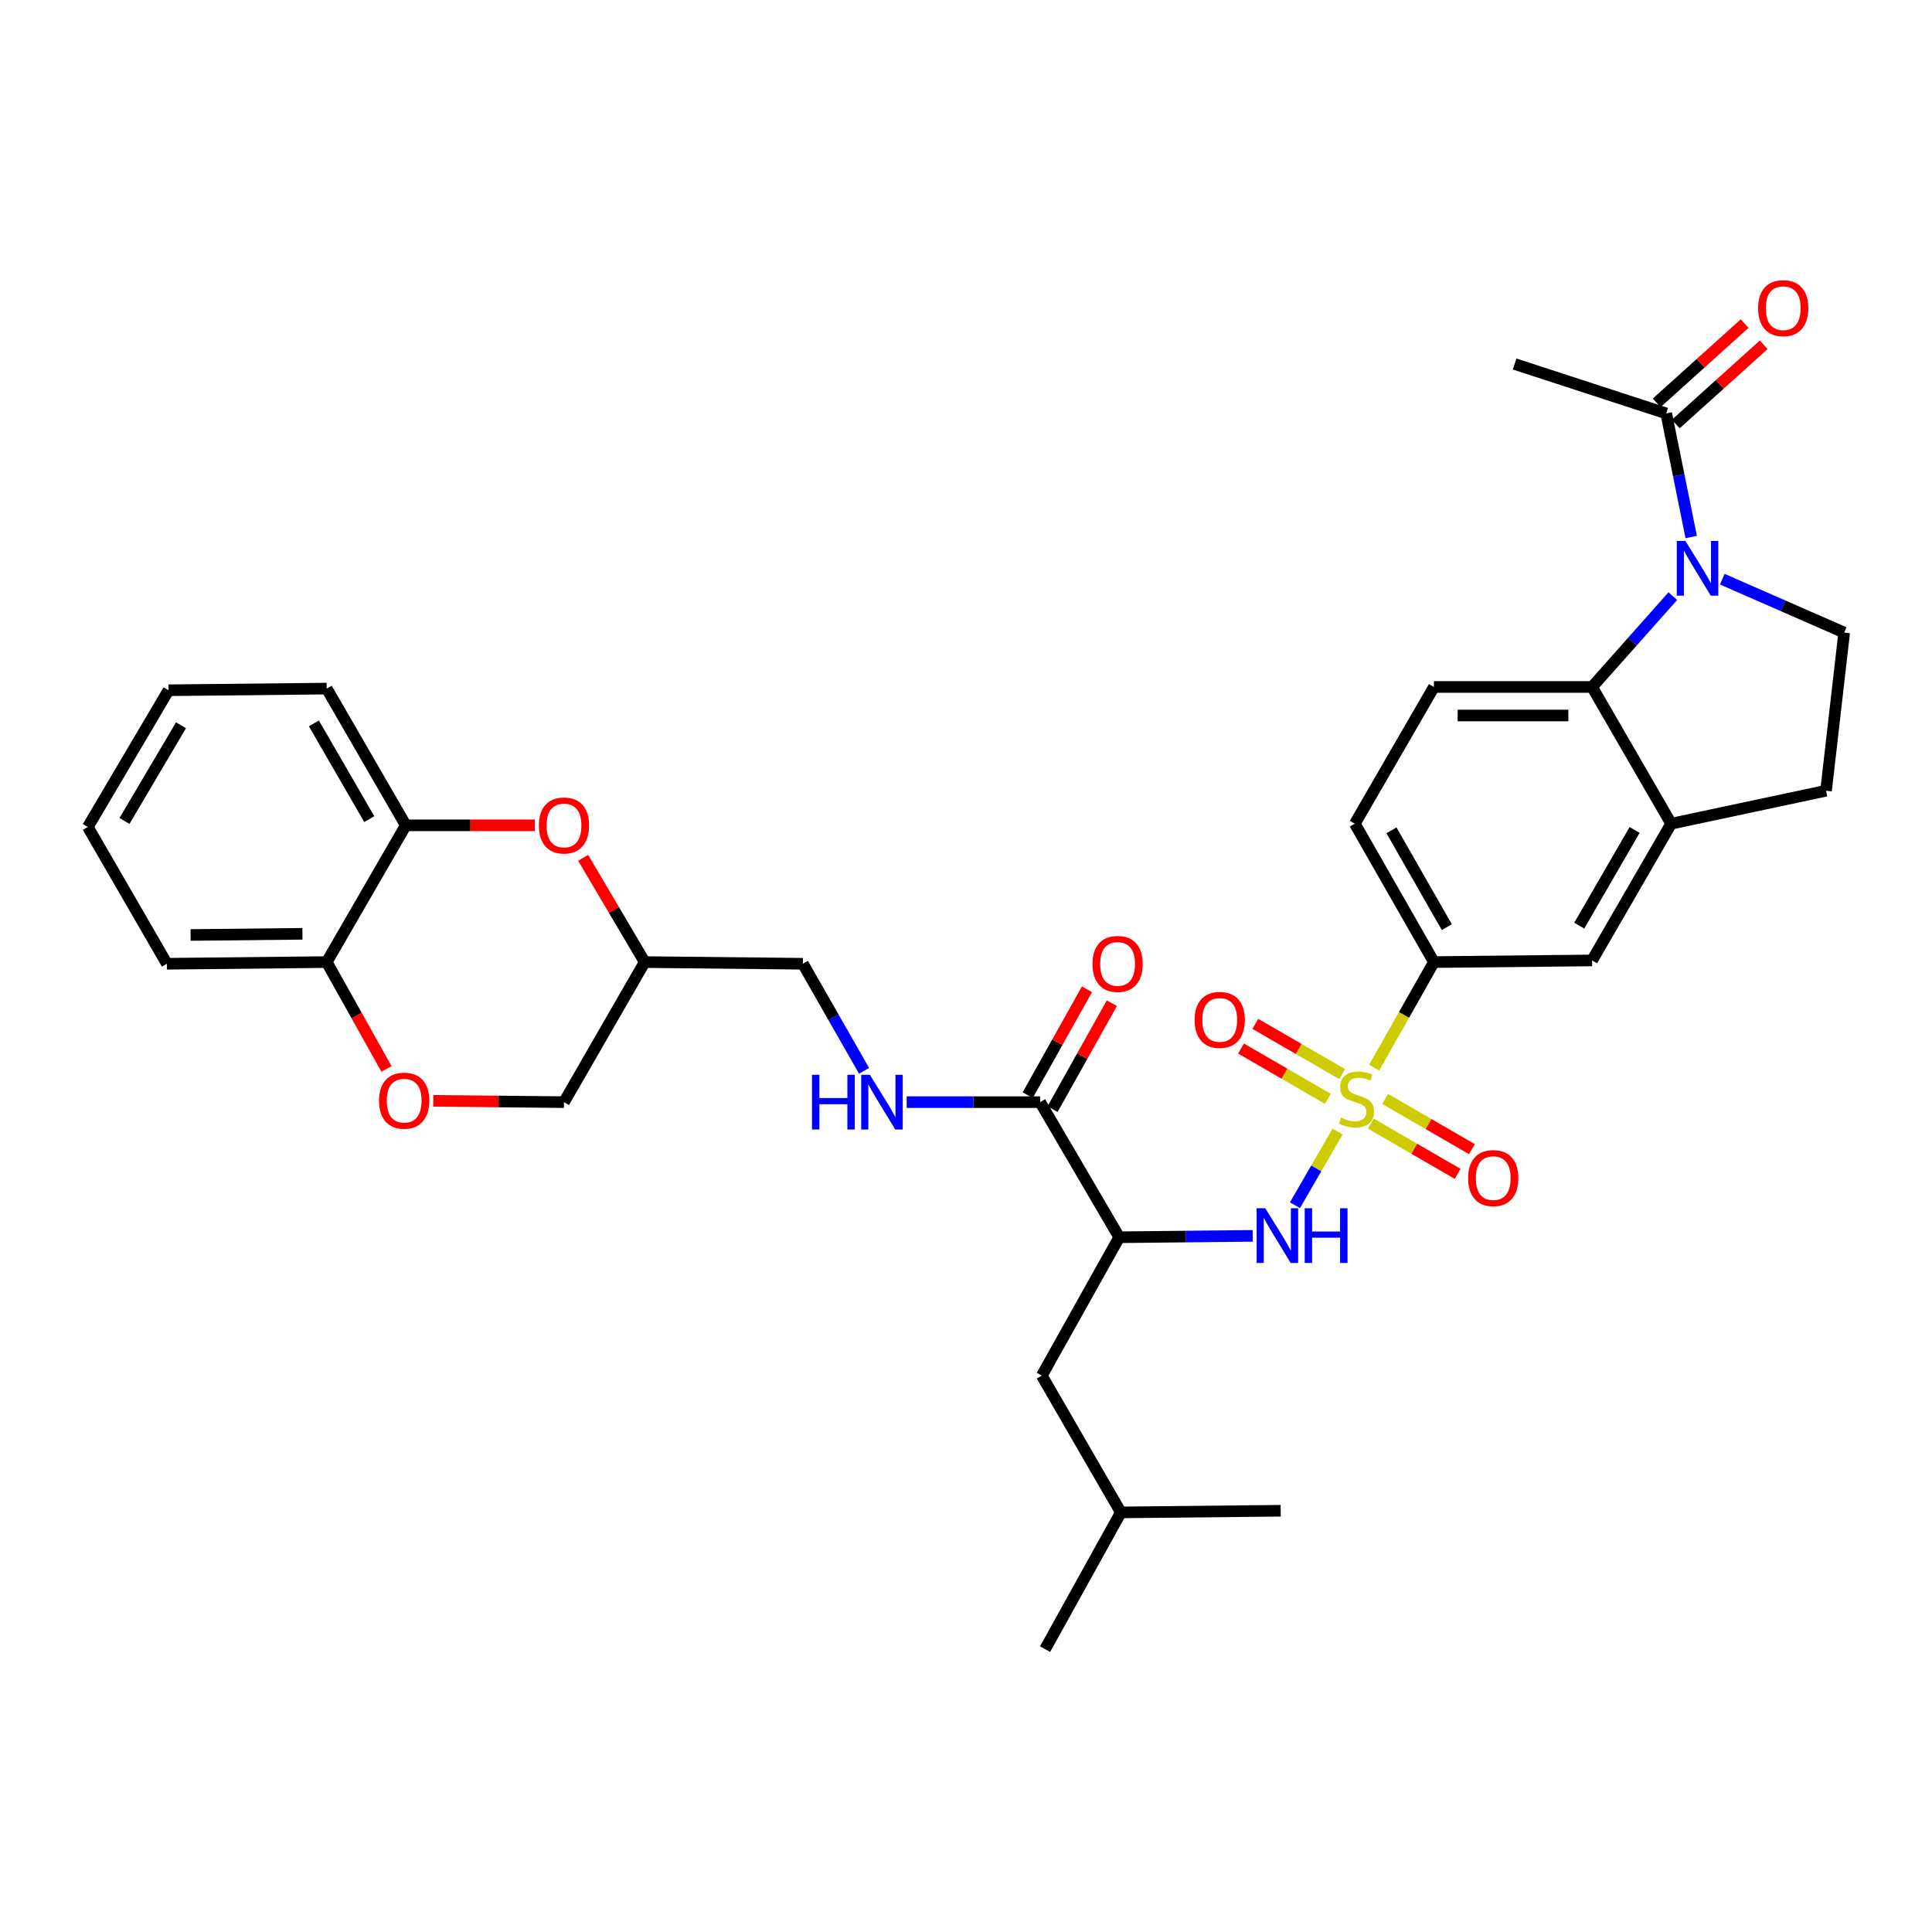 <?xml version='1.0' encoding='iso-8859-1'?>
<svg version='1.1' baseProfile='full'
              xmlns='http://www.w3.org/2000/svg'
                      xmlns:rdkit='http://www.rdkit.org/xml'
                      xmlns:xlink='http://www.w3.org/1999/xlink'
                  xml:space='preserve'
width='1000px' height='1000px' viewBox='0 0 1000 1000'>
<!-- END OF HEADER -->
<rect style='opacity:1.0;fill:#FFFFFF;stroke:none' width='1000' height='1000' x='0' y='0'> </rect>
<path class='bond-1' d='M 692.324,585.694 L 681.296,604.762' style='fill:none;fill-rule:evenodd;stroke:#CCCC00;stroke-width:6px;stroke-linecap:butt;stroke-linejoin:miter;stroke-opacity:1' />
<path class='bond-1' d='M 681.296,604.762 L 670.267,623.83' style='fill:none;fill-rule:evenodd;stroke:#0000FF;stroke-width:6px;stroke-linecap:butt;stroke-linejoin:miter;stroke-opacity:1' />
<path class='bond-4' d='M 711.259,552.616 L 726.727,525.294' style='fill:none;fill-rule:evenodd;stroke:#CCCC00;stroke-width:6px;stroke-linecap:butt;stroke-linejoin:miter;stroke-opacity:1' />
<path class='bond-4' d='M 726.727,525.294 L 742.196,497.971' style='fill:none;fill-rule:evenodd;stroke:#000000;stroke-width:6px;stroke-linecap:butt;stroke-linejoin:miter;stroke-opacity:1' />
<path class='bond-13' d='M 694.685,555.946 L 672.217,542.949' style='fill:none;fill-rule:evenodd;stroke:#CCCC00;stroke-width:6px;stroke-linecap:butt;stroke-linejoin:miter;stroke-opacity:1' />
<path class='bond-13' d='M 672.217,542.949 L 649.749,529.953' style='fill:none;fill-rule:evenodd;stroke:#FF0000;stroke-width:6px;stroke-linecap:butt;stroke-linejoin:miter;stroke-opacity:1' />
<path class='bond-13' d='M 687.293,568.725 L 664.825,555.729' style='fill:none;fill-rule:evenodd;stroke:#CCCC00;stroke-width:6px;stroke-linecap:butt;stroke-linejoin:miter;stroke-opacity:1' />
<path class='bond-13' d='M 664.825,555.729 L 642.357,542.732' style='fill:none;fill-rule:evenodd;stroke:#FF0000;stroke-width:6px;stroke-linecap:butt;stroke-linejoin:miter;stroke-opacity:1' />
<path class='bond-14' d='M 709.542,581.594 L 732.01,594.588' style='fill:none;fill-rule:evenodd;stroke:#CCCC00;stroke-width:6px;stroke-linecap:butt;stroke-linejoin:miter;stroke-opacity:1' />
<path class='bond-14' d='M 732.01,594.588 L 754.478,607.582' style='fill:none;fill-rule:evenodd;stroke:#FF0000;stroke-width:6px;stroke-linecap:butt;stroke-linejoin:miter;stroke-opacity:1' />
<path class='bond-14' d='M 716.933,568.814 L 739.401,581.808' style='fill:none;fill-rule:evenodd;stroke:#CCCC00;stroke-width:6px;stroke-linecap:butt;stroke-linejoin:miter;stroke-opacity:1' />
<path class='bond-14' d='M 739.401,581.808 L 761.869,594.802' style='fill:none;fill-rule:evenodd;stroke:#FF0000;stroke-width:6px;stroke-linecap:butt;stroke-linejoin:miter;stroke-opacity:1' />
<path class='bond-0' d='M 865.842,308.564 L 844.951,332.07' style='fill:none;fill-rule:evenodd;stroke:#0000FF;stroke-width:6px;stroke-linecap:butt;stroke-linejoin:miter;stroke-opacity:1' />
<path class='bond-0' d='M 844.951,332.07 L 824.06,355.576' style='fill:none;fill-rule:evenodd;stroke:#000000;stroke-width:6px;stroke-linecap:butt;stroke-linejoin:miter;stroke-opacity:1' />
<path class='bond-7' d='M 875.362,277.963 L 868.9,245.978' style='fill:none;fill-rule:evenodd;stroke:#0000FF;stroke-width:6px;stroke-linecap:butt;stroke-linejoin:miter;stroke-opacity:1' />
<path class='bond-7' d='M 868.9,245.978 L 862.437,213.994' style='fill:none;fill-rule:evenodd;stroke:#000000;stroke-width:6px;stroke-linecap:butt;stroke-linejoin:miter;stroke-opacity:1' />
<path class='bond-35' d='M 891.448,299.78 L 922.997,313.599' style='fill:none;fill-rule:evenodd;stroke:#0000FF;stroke-width:6px;stroke-linecap:butt;stroke-linejoin:miter;stroke-opacity:1' />
<path class='bond-35' d='M 922.997,313.599 L 954.545,327.419' style='fill:none;fill-rule:evenodd;stroke:#000000;stroke-width:6px;stroke-linecap:butt;stroke-linejoin:miter;stroke-opacity:1' />
<path class='bond-2' d='M 648.391,639.678 L 613.856,640.038' style='fill:none;fill-rule:evenodd;stroke:#0000FF;stroke-width:6px;stroke-linecap:butt;stroke-linejoin:miter;stroke-opacity:1' />
<path class='bond-2' d='M 613.856,640.038 L 579.321,640.398' style='fill:none;fill-rule:evenodd;stroke:#000000;stroke-width:6px;stroke-linecap:butt;stroke-linejoin:miter;stroke-opacity:1' />
<path class='bond-5' d='M 579.321,640.398 L 538.377,570.468' style='fill:none;fill-rule:evenodd;stroke:#000000;stroke-width:6px;stroke-linecap:butt;stroke-linejoin:miter;stroke-opacity:1' />
<path class='bond-18' d='M 579.321,640.398 L 539.23,712.034' style='fill:none;fill-rule:evenodd;stroke:#000000;stroke-width:6px;stroke-linecap:butt;stroke-linejoin:miter;stroke-opacity:1' />
<path class='bond-3' d='M 824.06,355.576 L 742.196,355.576' style='fill:none;fill-rule:evenodd;stroke:#000000;stroke-width:6px;stroke-linecap:butt;stroke-linejoin:miter;stroke-opacity:1' />
<path class='bond-3' d='M 811.781,370.34 L 754.476,370.34' style='fill:none;fill-rule:evenodd;stroke:#000000;stroke-width:6px;stroke-linecap:butt;stroke-linejoin:miter;stroke-opacity:1' />
<path class='bond-34' d='M 824.06,355.576 L 864.996,426.343' style='fill:none;fill-rule:evenodd;stroke:#000000;stroke-width:6px;stroke-linecap:butt;stroke-linejoin:miter;stroke-opacity:1' />
<path class='bond-11' d='M 742.196,497.971 L 824.06,497.118' style='fill:none;fill-rule:evenodd;stroke:#000000;stroke-width:6px;stroke-linecap:butt;stroke-linejoin:miter;stroke-opacity:1' />
<path class='bond-21' d='M 742.196,497.971 L 701.26,426.343' style='fill:none;fill-rule:evenodd;stroke:#000000;stroke-width:6px;stroke-linecap:butt;stroke-linejoin:miter;stroke-opacity:1' />
<path class='bond-21' d='M 748.874,479.901 L 720.218,429.762' style='fill:none;fill-rule:evenodd;stroke:#000000;stroke-width:6px;stroke-linecap:butt;stroke-linejoin:miter;stroke-opacity:1' />
<path class='bond-16' d='M 538.377,570.468 L 503.834,570.468' style='fill:none;fill-rule:evenodd;stroke:#000000;stroke-width:6px;stroke-linecap:butt;stroke-linejoin:miter;stroke-opacity:1' />
<path class='bond-16' d='M 503.834,570.468 L 469.292,570.468' style='fill:none;fill-rule:evenodd;stroke:#0000FF;stroke-width:6px;stroke-linecap:butt;stroke-linejoin:miter;stroke-opacity:1' />
<path class='bond-22' d='M 544.818,574.073 L 560.159,546.666' style='fill:none;fill-rule:evenodd;stroke:#000000;stroke-width:6px;stroke-linecap:butt;stroke-linejoin:miter;stroke-opacity:1' />
<path class='bond-22' d='M 560.159,546.666 L 575.5,519.258' style='fill:none;fill-rule:evenodd;stroke:#FF0000;stroke-width:6px;stroke-linecap:butt;stroke-linejoin:miter;stroke-opacity:1' />
<path class='bond-22' d='M 531.936,566.863 L 547.276,539.455' style='fill:none;fill-rule:evenodd;stroke:#000000;stroke-width:6px;stroke-linecap:butt;stroke-linejoin:miter;stroke-opacity:1' />
<path class='bond-22' d='M 547.276,539.455 L 562.617,512.047' style='fill:none;fill-rule:evenodd;stroke:#FF0000;stroke-width:6px;stroke-linecap:butt;stroke-linejoin:miter;stroke-opacity:1' />
<path class='bond-6' d='M 864.996,426.343 L 824.06,497.118' style='fill:none;fill-rule:evenodd;stroke:#000000;stroke-width:6px;stroke-linecap:butt;stroke-linejoin:miter;stroke-opacity:1' />
<path class='bond-6' d='M 846.076,429.567 L 817.421,479.11' style='fill:none;fill-rule:evenodd;stroke:#000000;stroke-width:6px;stroke-linecap:butt;stroke-linejoin:miter;stroke-opacity:1' />
<path class='bond-19' d='M 864.996,426.343 L 945.154,409.291' style='fill:none;fill-rule:evenodd;stroke:#000000;stroke-width:6px;stroke-linecap:butt;stroke-linejoin:miter;stroke-opacity:1' />
<path class='bond-23' d='M 867.379,219.477 L 890.137,198.969' style='fill:none;fill-rule:evenodd;stroke:#000000;stroke-width:6px;stroke-linecap:butt;stroke-linejoin:miter;stroke-opacity:1' />
<path class='bond-23' d='M 890.137,198.969 L 912.896,178.461' style='fill:none;fill-rule:evenodd;stroke:#FF0000;stroke-width:6px;stroke-linecap:butt;stroke-linejoin:miter;stroke-opacity:1' />
<path class='bond-23' d='M 857.496,208.51 L 880.254,188.002' style='fill:none;fill-rule:evenodd;stroke:#000000;stroke-width:6px;stroke-linecap:butt;stroke-linejoin:miter;stroke-opacity:1' />
<path class='bond-23' d='M 880.254,188.002 L 903.013,167.493' style='fill:none;fill-rule:evenodd;stroke:#FF0000;stroke-width:6px;stroke-linecap:butt;stroke-linejoin:miter;stroke-opacity:1' />
<path class='bond-26' d='M 862.437,213.994 L 783.977,188.412' style='fill:none;fill-rule:evenodd;stroke:#000000;stroke-width:6px;stroke-linecap:butt;stroke-linejoin:miter;stroke-opacity:1' />
<path class='bond-8' d='M 301.843,444.003 L 317.774,470.987' style='fill:none;fill-rule:evenodd;stroke:#FF0000;stroke-width:6px;stroke-linecap:butt;stroke-linejoin:miter;stroke-opacity:1' />
<path class='bond-8' d='M 317.774,470.987 L 333.705,497.971' style='fill:none;fill-rule:evenodd;stroke:#000000;stroke-width:6px;stroke-linecap:butt;stroke-linejoin:miter;stroke-opacity:1' />
<path class='bond-12' d='M 276.869,427.188 L 243.456,427.188' style='fill:none;fill-rule:evenodd;stroke:#FF0000;stroke-width:6px;stroke-linecap:butt;stroke-linejoin:miter;stroke-opacity:1' />
<path class='bond-12' d='M 243.456,427.188 L 210.044,427.188' style='fill:none;fill-rule:evenodd;stroke:#000000;stroke-width:6px;stroke-linecap:butt;stroke-linejoin:miter;stroke-opacity:1' />
<path class='bond-9' d='M 954.545,327.419 L 945.154,409.291' style='fill:none;fill-rule:evenodd;stroke:#000000;stroke-width:6px;stroke-linecap:butt;stroke-linejoin:miter;stroke-opacity:1' />
<path class='bond-10' d='M 224.259,569.777 L 258.087,570.123' style='fill:none;fill-rule:evenodd;stroke:#FF0000;stroke-width:6px;stroke-linecap:butt;stroke-linejoin:miter;stroke-opacity:1' />
<path class='bond-10' d='M 258.087,570.123 L 291.916,570.468' style='fill:none;fill-rule:evenodd;stroke:#000000;stroke-width:6px;stroke-linecap:butt;stroke-linejoin:miter;stroke-opacity:1' />
<path class='bond-17' d='M 200.032,553.251 L 184.57,525.611' style='fill:none;fill-rule:evenodd;stroke:#FF0000;stroke-width:6px;stroke-linecap:butt;stroke-linejoin:miter;stroke-opacity:1' />
<path class='bond-17' d='M 184.57,525.611 L 169.108,497.971' style='fill:none;fill-rule:evenodd;stroke:#000000;stroke-width:6px;stroke-linecap:butt;stroke-linejoin:miter;stroke-opacity:1' />
<path class='bond-28' d='M 210.044,427.188 L 169.108,356.421' style='fill:none;fill-rule:evenodd;stroke:#000000;stroke-width:6px;stroke-linecap:butt;stroke-linejoin:miter;stroke-opacity:1' />
<path class='bond-28' d='M 191.124,423.965 L 162.469,374.429' style='fill:none;fill-rule:evenodd;stroke:#000000;stroke-width:6px;stroke-linecap:butt;stroke-linejoin:miter;stroke-opacity:1' />
<path class='bond-36' d='M 210.044,427.188 L 169.108,497.971' style='fill:none;fill-rule:evenodd;stroke:#000000;stroke-width:6px;stroke-linecap:butt;stroke-linejoin:miter;stroke-opacity:1' />
<path class='bond-15' d='M 742.196,355.576 L 701.26,426.343' style='fill:none;fill-rule:evenodd;stroke:#000000;stroke-width:6px;stroke-linecap:butt;stroke-linejoin:miter;stroke-opacity:1' />
<path class='bond-25' d='M 447.237,554.246 L 431.411,526.543' style='fill:none;fill-rule:evenodd;stroke:#0000FF;stroke-width:6px;stroke-linecap:butt;stroke-linejoin:miter;stroke-opacity:1' />
<path class='bond-25' d='M 431.411,526.543 L 415.585,498.84' style='fill:none;fill-rule:evenodd;stroke:#000000;stroke-width:6px;stroke-linecap:butt;stroke-linejoin:miter;stroke-opacity:1' />
<path class='bond-29' d='M 169.108,497.971 L 86.399,498.84' style='fill:none;fill-rule:evenodd;stroke:#000000;stroke-width:6px;stroke-linecap:butt;stroke-linejoin:miter;stroke-opacity:1' />
<path class='bond-29' d='M 156.546,483.338 L 98.65,483.947' style='fill:none;fill-rule:evenodd;stroke:#000000;stroke-width:6px;stroke-linecap:butt;stroke-linejoin:miter;stroke-opacity:1' />
<path class='bond-27' d='M 539.23,712.034 L 580.166,782.817' style='fill:none;fill-rule:evenodd;stroke:#000000;stroke-width:6px;stroke-linecap:butt;stroke-linejoin:miter;stroke-opacity:1' />
<path class='bond-20' d='M 333.705,497.971 L 415.585,498.84' style='fill:none;fill-rule:evenodd;stroke:#000000;stroke-width:6px;stroke-linecap:butt;stroke-linejoin:miter;stroke-opacity:1' />
<path class='bond-24' d='M 333.705,497.971 L 291.916,570.468' style='fill:none;fill-rule:evenodd;stroke:#000000;stroke-width:6px;stroke-linecap:butt;stroke-linejoin:miter;stroke-opacity:1' />
<path class='bond-30' d='M 580.166,782.817 L 662.883,781.964' style='fill:none;fill-rule:evenodd;stroke:#000000;stroke-width:6px;stroke-linecap:butt;stroke-linejoin:miter;stroke-opacity:1' />
<path class='bond-31' d='M 580.166,782.817 L 540.936,853.592' style='fill:none;fill-rule:evenodd;stroke:#000000;stroke-width:6px;stroke-linecap:butt;stroke-linejoin:miter;stroke-opacity:1' />
<path class='bond-32' d='M 169.108,356.421 L 87.244,357.274' style='fill:none;fill-rule:evenodd;stroke:#000000;stroke-width:6px;stroke-linecap:butt;stroke-linejoin:miter;stroke-opacity:1' />
<path class='bond-33' d='M 86.399,498.84 L 45.455,428.041' style='fill:none;fill-rule:evenodd;stroke:#000000;stroke-width:6px;stroke-linecap:butt;stroke-linejoin:miter;stroke-opacity:1' />
<path class='bond-37' d='M 87.244,357.274 L 45.455,428.041' style='fill:none;fill-rule:evenodd;stroke:#000000;stroke-width:6px;stroke-linecap:butt;stroke-linejoin:miter;stroke-opacity:1' />
<path class='bond-37' d='M 93.688,375.396 L 64.435,424.933' style='fill:none;fill-rule:evenodd;stroke:#000000;stroke-width:6px;stroke-linecap:butt;stroke-linejoin:miter;stroke-opacity:1' />
<path  class='atom-0' d='M 694.113 578.49
Q 694.433 578.61, 695.753 579.17
Q 697.073 579.73, 698.513 580.09
Q 699.993 580.41, 701.433 580.41
Q 704.113 580.41, 705.673 579.13
Q 707.233 577.81, 707.233 575.53
Q 707.233 573.97, 706.433 573.01
Q 705.673 572.05, 704.473 571.53
Q 703.273 571.01, 701.273 570.41
Q 698.753 569.65, 697.233 568.93
Q 695.753 568.21, 694.673 566.69
Q 693.633 565.17, 693.633 562.61
Q 693.633 559.05, 696.033 556.85
Q 698.473 554.65, 703.273 554.65
Q 706.553 554.65, 710.273 556.21
L 709.353 559.29
Q 705.953 557.89, 703.393 557.89
Q 700.633 557.89, 699.113 559.05
Q 697.593 560.17, 697.633 562.13
Q 697.633 563.65, 698.393 564.57
Q 699.193 565.49, 700.313 566.01
Q 701.473 566.53, 703.393 567.13
Q 705.953 567.93, 707.473 568.73
Q 708.993 569.53, 710.073 571.17
Q 711.193 572.77, 711.193 575.53
Q 711.193 579.45, 708.553 581.57
Q 705.953 583.65, 701.593 583.65
Q 699.073 583.65, 697.153 583.09
Q 695.273 582.57, 693.033 581.65
L 694.113 578.49
' fill='#CCCC00'/>
<path  class='atom-1' d='M 872.376 280.008
L 881.656 295.008
Q 882.576 296.488, 884.056 299.168
Q 885.536 301.848, 885.616 302.008
L 885.616 280.008
L 889.376 280.008
L 889.376 308.328
L 885.496 308.328
L 875.536 291.928
Q 874.376 290.008, 873.136 287.808
Q 871.936 285.608, 871.576 284.928
L 871.576 308.328
L 867.896 308.328
L 867.896 280.008
L 872.376 280.008
' fill='#0000FF'/>
<path  class='atom-2' d='M 654.917 625.385
L 664.197 640.385
Q 665.117 641.865, 666.597 644.545
Q 668.077 647.225, 668.157 647.385
L 668.157 625.385
L 671.917 625.385
L 671.917 653.705
L 668.037 653.705
L 658.077 637.305
Q 656.917 635.385, 655.677 633.185
Q 654.477 630.985, 654.117 630.305
L 654.117 653.705
L 650.437 653.705
L 650.437 625.385
L 654.917 625.385
' fill='#0000FF'/>
<path  class='atom-2' d='M 675.317 625.385
L 679.157 625.385
L 679.157 637.425
L 693.637 637.425
L 693.637 625.385
L 697.477 625.385
L 697.477 653.705
L 693.637 653.705
L 693.637 640.625
L 679.157 640.625
L 679.157 653.705
L 675.317 653.705
L 675.317 625.385
' fill='#0000FF'/>
<path  class='atom-9' d='M 278.916 427.268
Q 278.916 420.468, 282.276 416.668
Q 285.636 412.868, 291.916 412.868
Q 298.196 412.868, 301.556 416.668
Q 304.916 420.468, 304.916 427.268
Q 304.916 434.148, 301.516 438.068
Q 298.116 441.948, 291.916 441.948
Q 285.676 441.948, 282.276 438.068
Q 278.916 434.188, 278.916 427.268
M 291.916 438.748
Q 296.236 438.748, 298.556 435.868
Q 300.916 432.948, 300.916 427.268
Q 300.916 421.708, 298.556 418.908
Q 296.236 416.068, 291.916 416.068
Q 287.596 416.068, 285.236 418.868
Q 282.916 421.668, 282.916 427.268
Q 282.916 432.988, 285.236 435.868
Q 287.596 438.748, 291.916 438.748
' fill='#FF0000'/>
<path  class='atom-11' d='M 196.191 569.703
Q 196.191 562.903, 199.551 559.103
Q 202.911 555.303, 209.191 555.303
Q 215.471 555.303, 218.831 559.103
Q 222.191 562.903, 222.191 569.703
Q 222.191 576.583, 218.791 580.503
Q 215.391 584.383, 209.191 584.383
Q 202.951 584.383, 199.551 580.503
Q 196.191 576.623, 196.191 569.703
M 209.191 581.183
Q 213.511 581.183, 215.831 578.303
Q 218.191 575.383, 218.191 569.703
Q 218.191 564.143, 215.831 561.343
Q 213.511 558.503, 209.191 558.503
Q 204.871 558.503, 202.511 561.303
Q 200.191 564.103, 200.191 569.703
Q 200.191 575.423, 202.511 578.303
Q 204.871 581.183, 209.191 581.183
' fill='#FF0000'/>
<path  class='atom-14' d='M 618.33 527.906
Q 618.33 521.106, 621.69 517.306
Q 625.05 513.506, 631.33 513.506
Q 637.61 513.506, 640.97 517.306
Q 644.33 521.106, 644.33 527.906
Q 644.33 534.786, 640.93 538.706
Q 637.53 542.586, 631.33 542.586
Q 625.09 542.586, 621.69 538.706
Q 618.33 534.826, 618.33 527.906
M 631.33 539.386
Q 635.65 539.386, 637.97 536.506
Q 640.33 533.586, 640.33 527.906
Q 640.33 522.346, 637.97 519.546
Q 635.65 516.706, 631.33 516.706
Q 627.01 516.706, 624.65 519.506
Q 622.33 522.306, 622.33 527.906
Q 622.33 533.626, 624.65 536.506
Q 627.01 539.386, 631.33 539.386
' fill='#FF0000'/>
<path  class='atom-15' d='M 759.896 609.786
Q 759.896 602.986, 763.256 599.186
Q 766.616 595.386, 772.896 595.386
Q 779.176 595.386, 782.536 599.186
Q 785.896 602.986, 785.896 609.786
Q 785.896 616.666, 782.496 620.586
Q 779.096 624.466, 772.896 624.466
Q 766.656 624.466, 763.256 620.586
Q 759.896 616.706, 759.896 609.786
M 772.896 621.266
Q 777.216 621.266, 779.536 618.386
Q 781.896 615.466, 781.896 609.786
Q 781.896 604.226, 779.536 601.426
Q 777.216 598.586, 772.896 598.586
Q 768.576 598.586, 766.216 601.386
Q 763.896 604.186, 763.896 609.786
Q 763.896 615.506, 766.216 618.386
Q 768.576 621.266, 772.896 621.266
' fill='#FF0000'/>
<path  class='atom-17' d='M 420.285 556.308
L 424.125 556.308
L 424.125 568.348
L 438.605 568.348
L 438.605 556.308
L 442.445 556.308
L 442.445 584.628
L 438.605 584.628
L 438.605 571.548
L 424.125 571.548
L 424.125 584.628
L 420.285 584.628
L 420.285 556.308
' fill='#0000FF'/>
<path  class='atom-17' d='M 450.245 556.308
L 459.525 571.308
Q 460.445 572.788, 461.925 575.468
Q 463.405 578.148, 463.485 578.308
L 463.485 556.308
L 467.245 556.308
L 467.245 584.628
L 463.365 584.628
L 453.405 568.228
Q 452.245 566.308, 451.005 564.108
Q 449.805 561.908, 449.445 561.228
L 449.445 584.628
L 445.765 584.628
L 445.765 556.308
L 450.245 556.308
' fill='#0000FF'/>
<path  class='atom-23' d='M 565.468 498.92
Q 565.468 492.12, 568.828 488.32
Q 572.188 484.52, 578.468 484.52
Q 584.748 484.52, 588.108 488.32
Q 591.468 492.12, 591.468 498.92
Q 591.468 505.8, 588.068 509.72
Q 584.668 513.6, 578.468 513.6
Q 572.228 513.6, 568.828 509.72
Q 565.468 505.84, 565.468 498.92
M 578.468 510.4
Q 582.788 510.4, 585.108 507.52
Q 587.468 504.6, 587.468 498.92
Q 587.468 493.36, 585.108 490.56
Q 582.788 487.72, 578.468 487.72
Q 574.148 487.72, 571.788 490.52
Q 569.468 493.32, 569.468 498.92
Q 569.468 504.64, 571.788 507.52
Q 574.148 510.4, 578.468 510.4
' fill='#FF0000'/>
<path  class='atom-24' d='M 909.992 159.506
Q 909.992 152.706, 913.352 148.906
Q 916.712 145.106, 922.992 145.106
Q 929.272 145.106, 932.632 148.906
Q 935.992 152.706, 935.992 159.506
Q 935.992 166.386, 932.592 170.306
Q 929.192 174.186, 922.992 174.186
Q 916.752 174.186, 913.352 170.306
Q 909.992 166.426, 909.992 159.506
M 922.992 170.986
Q 927.312 170.986, 929.632 168.106
Q 931.992 165.186, 931.992 159.506
Q 931.992 153.946, 929.632 151.146
Q 927.312 148.306, 922.992 148.306
Q 918.672 148.306, 916.312 151.106
Q 913.992 153.906, 913.992 159.506
Q 913.992 165.226, 916.312 168.106
Q 918.672 170.986, 922.992 170.986
' fill='#FF0000'/>
</svg>
